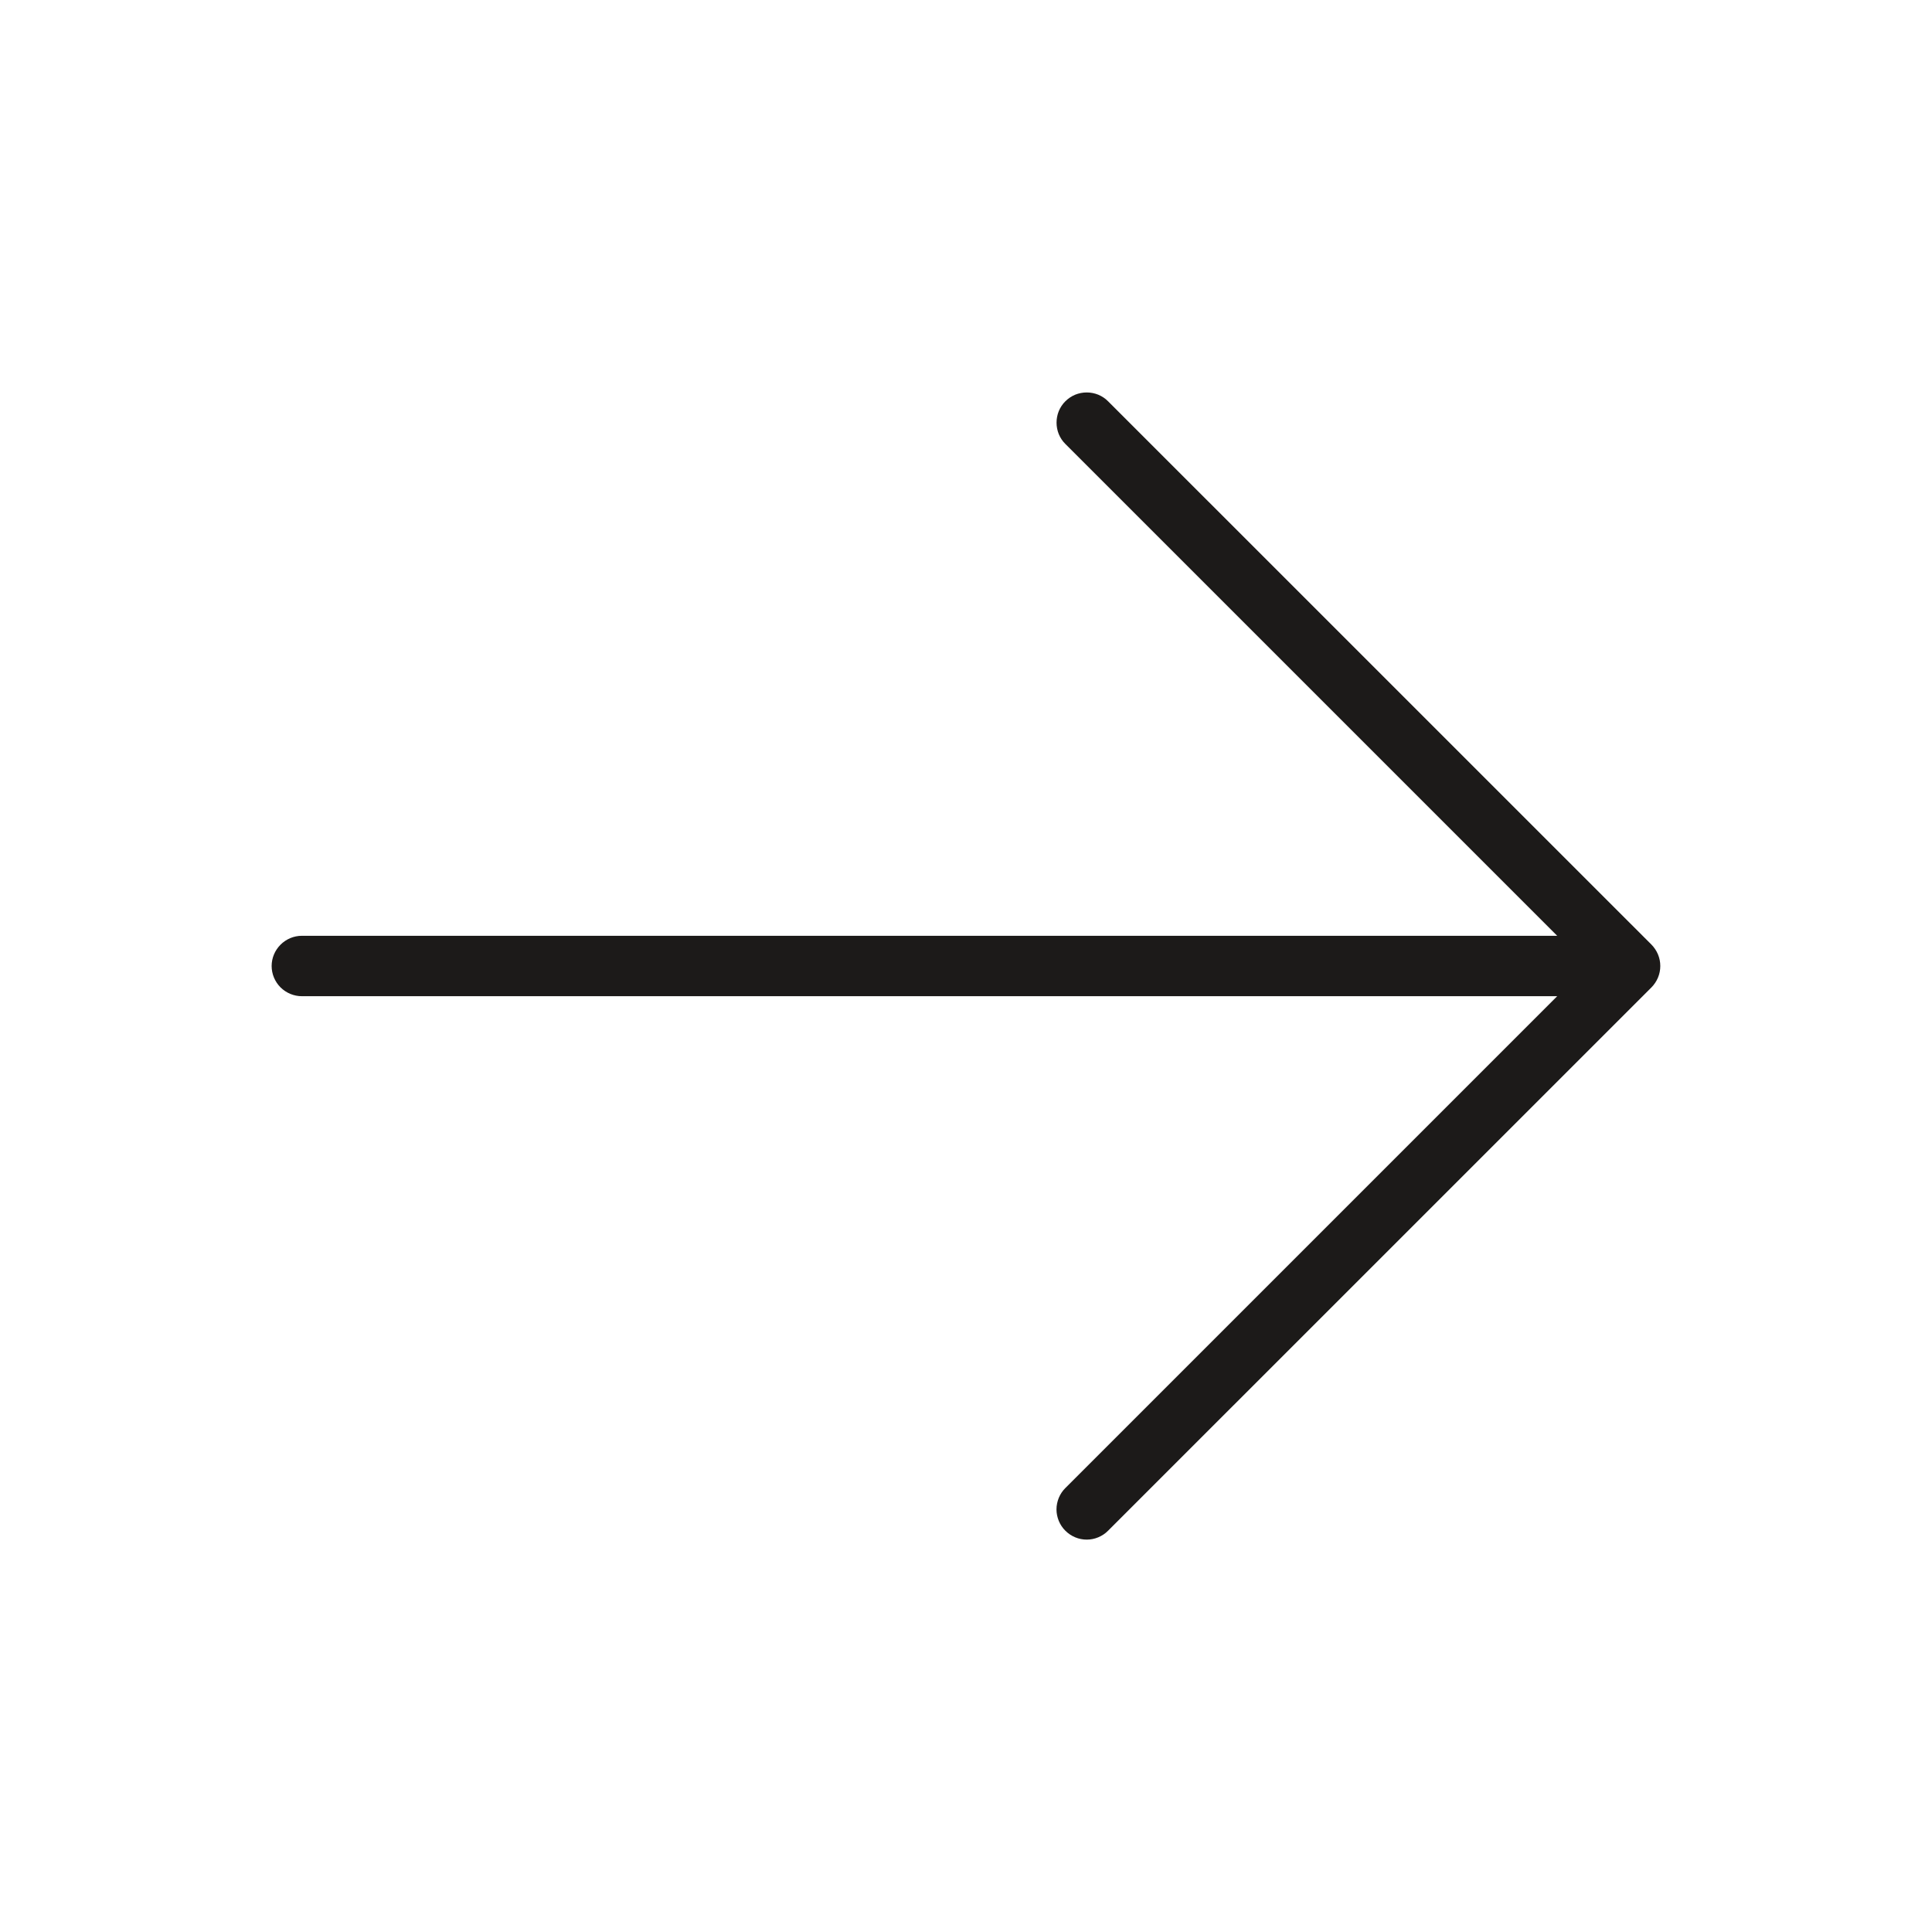 <?xml version="1.0" encoding="UTF-8"?> <svg xmlns="http://www.w3.org/2000/svg" width="30" height="30" viewBox="0 0 30 30" fill="none"> <path d="M16.543 23.769C16.499 23.726 16.465 23.674 16.441 23.617C16.418 23.56 16.405 23.499 16.405 23.438C16.405 23.376 16.418 23.315 16.441 23.258C16.465 23.201 16.499 23.149 16.543 23.106L24.18 15.469L4.687 15.469C4.563 15.469 4.444 15.419 4.356 15.332C4.268 15.244 4.218 15.124 4.218 15C4.218 14.876 4.268 14.757 4.356 14.669C4.444 14.581 4.563 14.531 4.687 14.531L24.18 14.531L16.543 6.894C16.499 6.851 16.465 6.799 16.441 6.742C16.418 6.685 16.406 6.624 16.406 6.563C16.406 6.501 16.418 6.44 16.441 6.383C16.465 6.326 16.499 6.274 16.543 6.231C16.587 6.187 16.638 6.153 16.695 6.129C16.752 6.106 16.813 6.094 16.875 6.094C16.936 6.094 16.997 6.106 17.054 6.129C17.111 6.153 17.163 6.187 17.206 6.231L25.644 14.668C25.687 14.712 25.722 14.764 25.745 14.82C25.769 14.877 25.781 14.938 25.781 15C25.781 15.062 25.769 15.123 25.745 15.18C25.722 15.236 25.687 15.288 25.644 15.332L17.206 23.769C17.163 23.813 17.111 23.847 17.054 23.871C16.997 23.895 16.936 23.907 16.875 23.907C16.813 23.907 16.752 23.895 16.695 23.871C16.638 23.847 16.587 23.813 16.543 23.769Z" fill="#1C1A19"></path> </svg> 